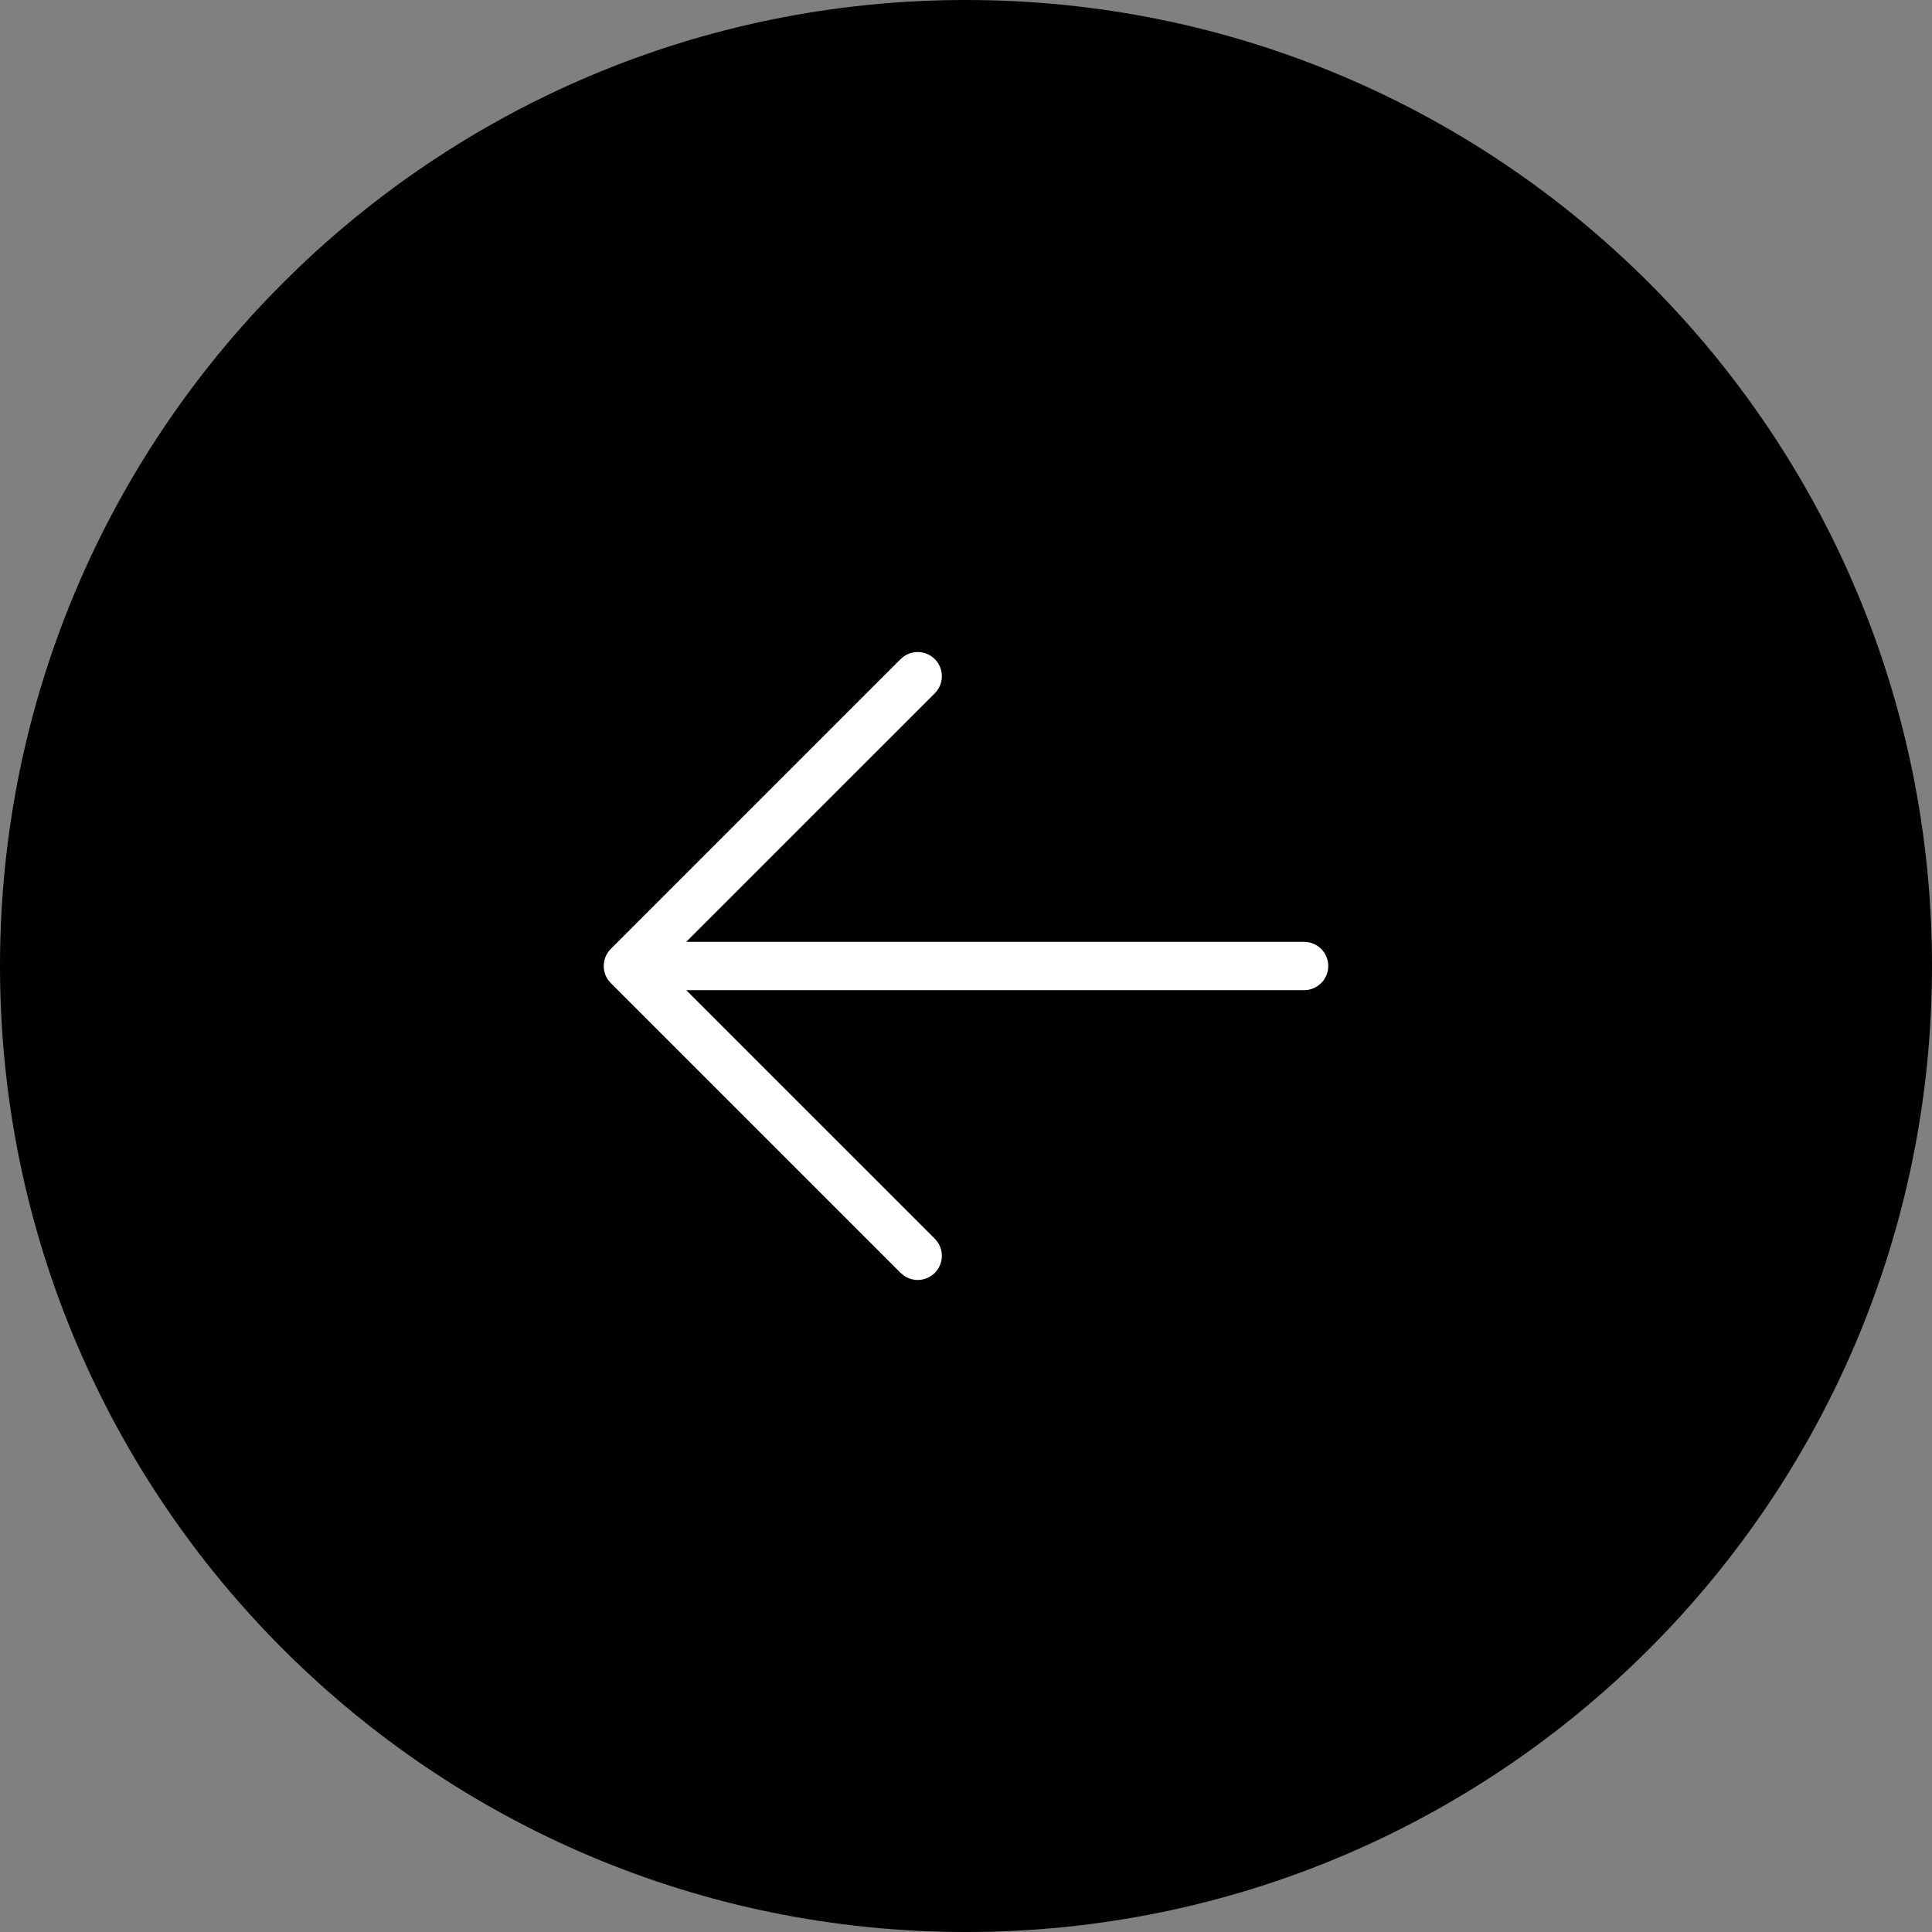 <svg width="40" height="40" viewBox="0 0 40 40" fill="none" xmlns="http://www.w3.org/2000/svg">
<rect x="0" y="0" width="40" height="40" fill="#808080" stroke="none"/>
<path d="M0 20C0 8.954 8.954 0 20 0C31.046 0 40 8.954 40 20C40 31.046 31.046 40 20 40C8.954 40 0 31.046 0 20Z" fill="black"/>
<path d="M18.646 13.646C18.842 13.451 19.158 13.451 19.354 13.646C19.549 13.842 19.549 14.158 19.354 14.354L14.207 19.5H27C27.276 19.5 27.5 19.724 27.5 20C27.5 20.276 27.276 20.5 27 20.5H14.207L19.354 25.646L19.418 25.725C19.546 25.919 19.524 26.183 19.354 26.354C19.183 26.524 18.919 26.546 18.725 26.418L18.646 26.354L12.646 20.354C12.451 20.158 12.451 19.842 12.646 19.646L18.646 13.646Z" fill="white"/>
</svg>
